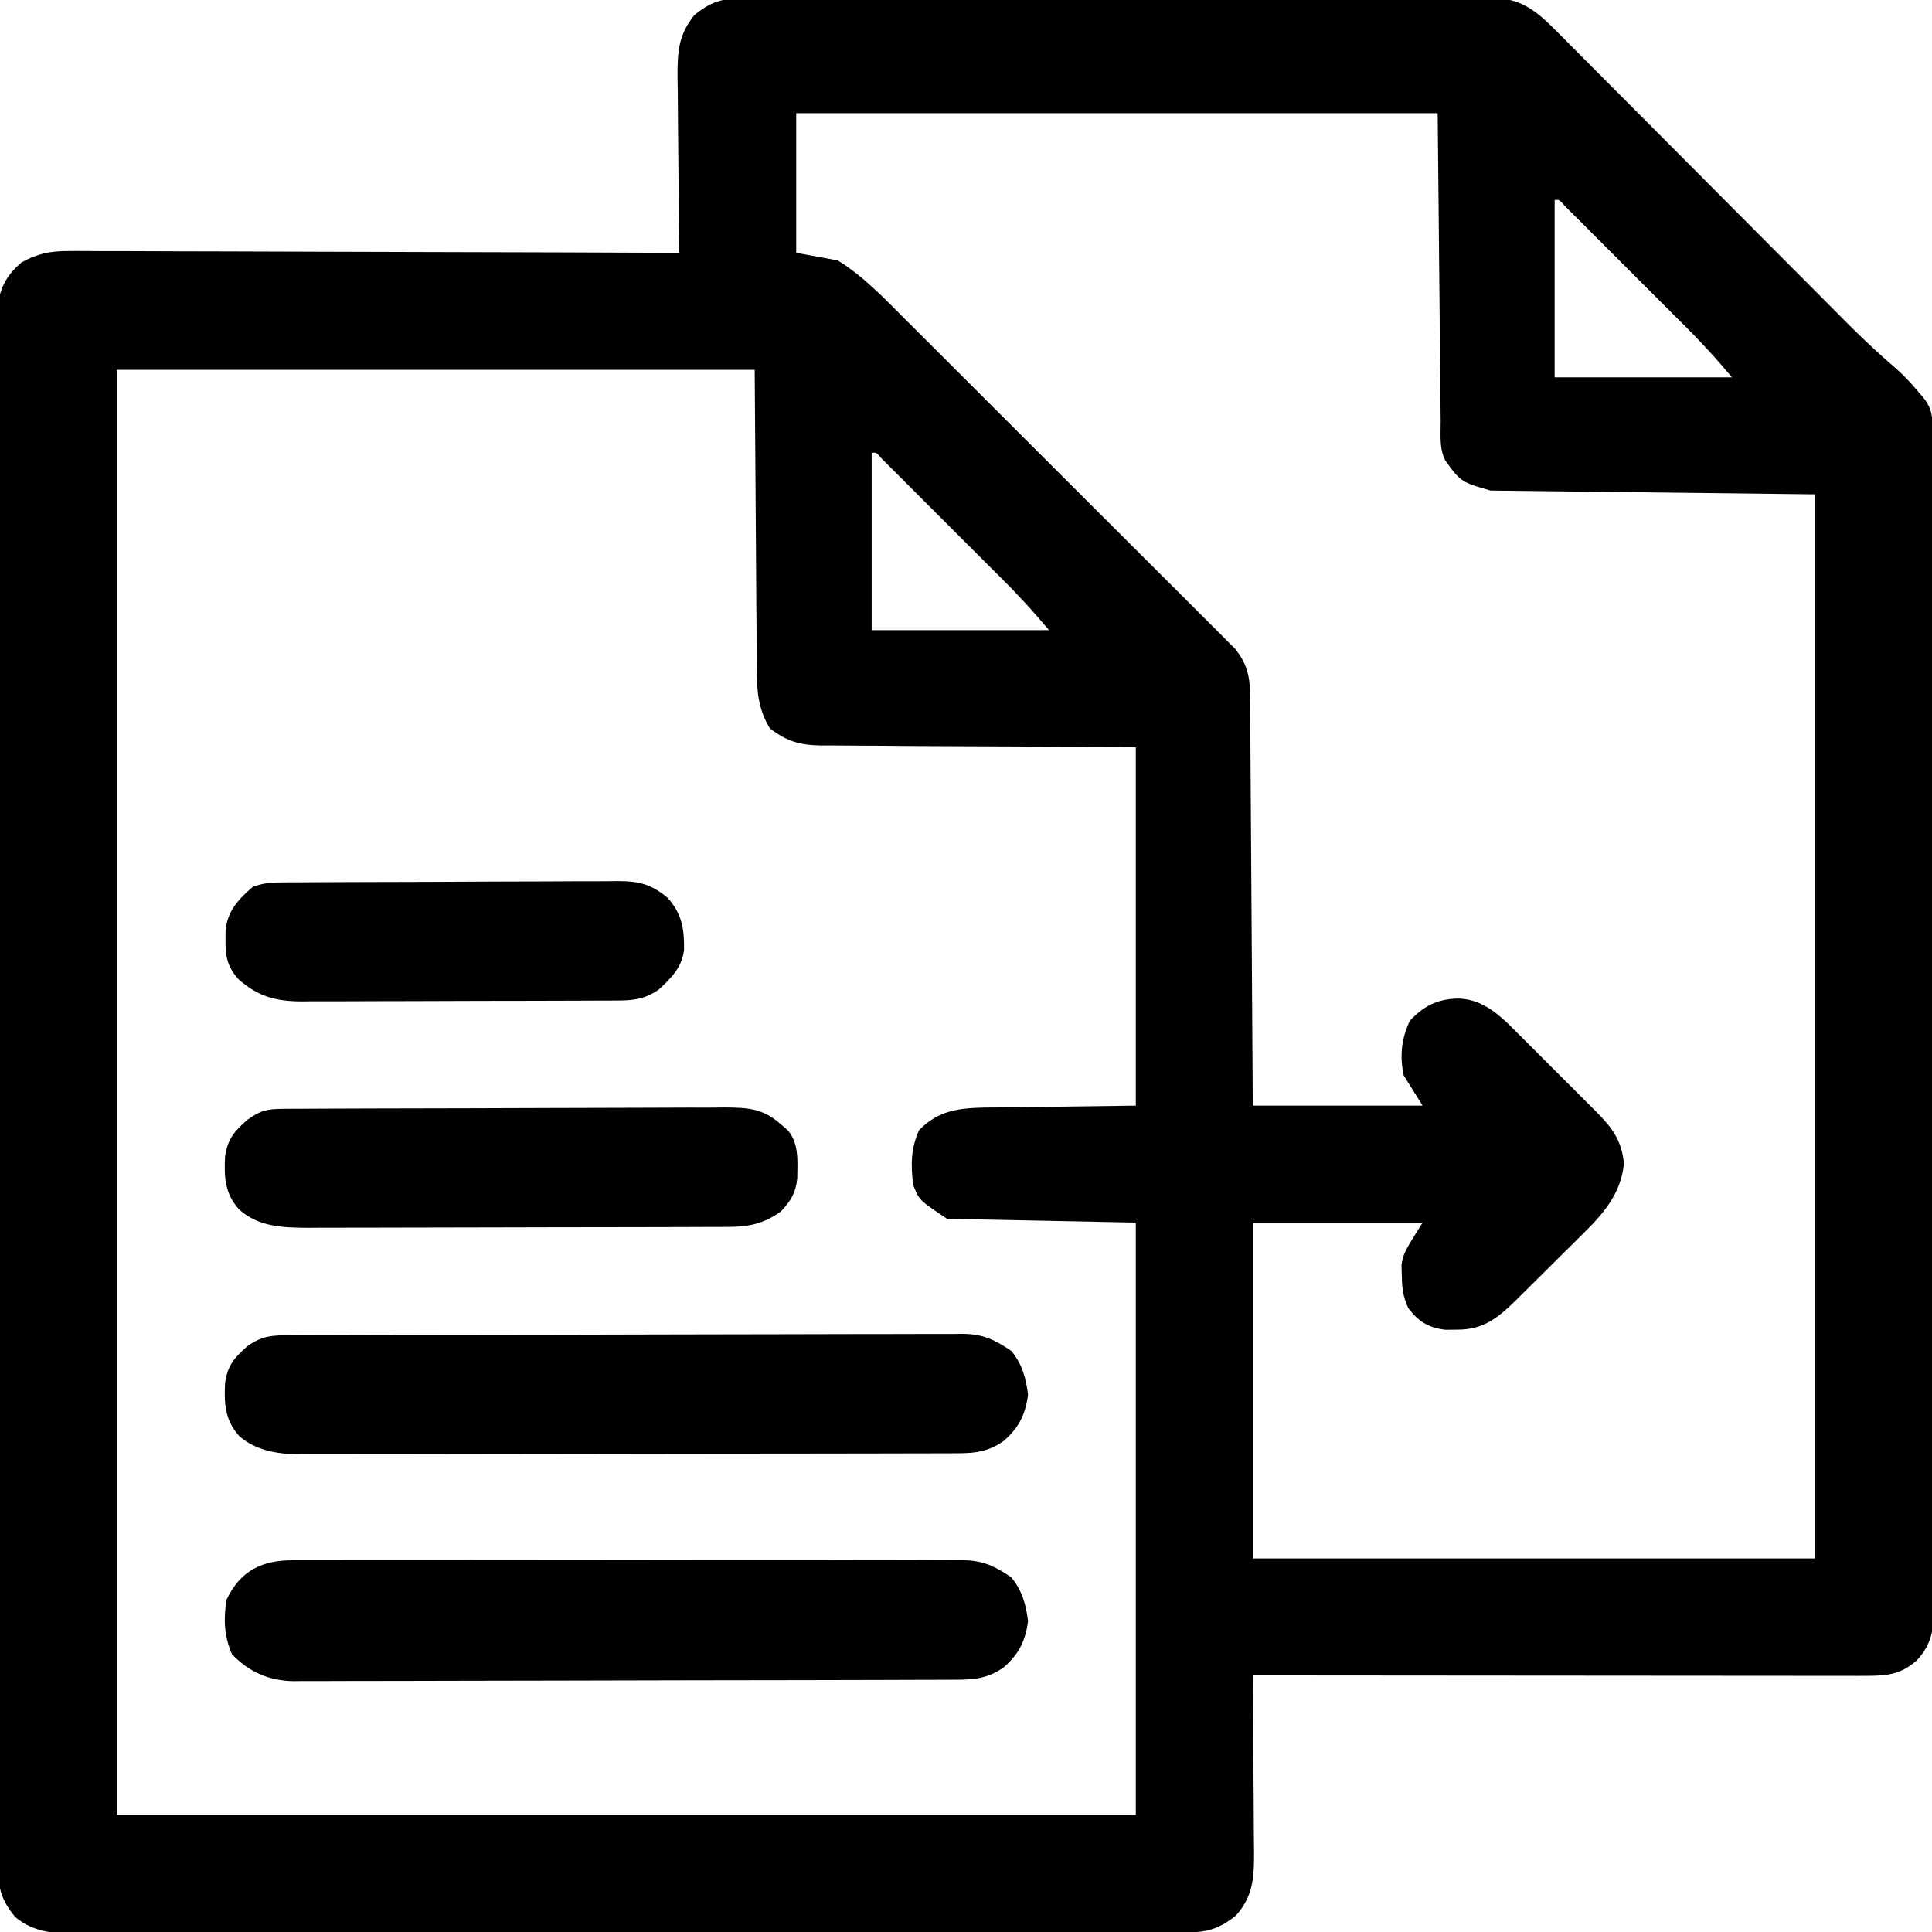 <?xml version="1.0" encoding="UTF-8"?>
<svg version="1.1" xmlns="http://www.w3.org/2000/svg" width="512" height="512">
<path d="M0 0 C0.867 -0.006 1.733 -0.012 2.626 -0.019 C5.523 -0.035 8.42 -0.022 11.317 -0.01 C13.397 -0.015 15.477 -0.022 17.557 -0.031 C23.201 -0.049 28.846 -0.042 34.49 -0.029 C40.397 -0.019 46.304 -0.029 52.211 -0.035 C62.131 -0.042 72.05 -0.033 81.97 -0.014 C93.439 0.008 104.907 0.001 116.376 -0.021 C126.222 -0.039 136.069 -0.042 145.915 -0.031 C151.796 -0.025 157.677 -0.024 163.558 -0.037 C169.087 -0.049 174.616 -0.041 180.145 -0.018 C182.174 -0.012 184.203 -0.014 186.232 -0.023 C189.002 -0.034 191.771 -0.02 194.541 0 C195.344 -0.009 196.148 -0.018 196.975 -0.027 C204.166 0.073 208.281 3.26 213.279 8.283 C214.385 9.386 214.385 9.386 215.513 10.512 C216.301 11.31 217.09 12.107 217.903 12.929 C218.749 13.777 219.596 14.624 220.467 15.498 C222.777 17.813 225.082 20.132 227.385 22.453 C229.807 24.89 232.234 27.322 234.661 29.754 C239.259 34.363 243.853 38.978 248.444 43.594 C256.653 51.847 264.867 60.095 273.087 68.337 C275.497 70.754 277.905 73.172 280.311 75.593 C282.998 78.297 285.689 80.998 288.379 83.699 C289.164 84.49 289.949 85.281 290.757 86.097 C294.908 90.256 299.141 94.24 303.611 98.056 C305.651 99.841 307.451 101.758 309.208 103.82 C309.774 104.477 310.34 105.133 310.923 105.809 C313.373 108.898 313.398 110.927 313.405 114.813 C313.409 115.945 313.414 117.078 313.418 118.244 C313.418 120.126 313.418 120.126 313.418 122.046 C313.421 123.384 313.425 124.722 313.429 126.06 C313.439 129.75 313.443 133.439 313.445 137.129 C313.449 141.103 313.459 145.077 313.467 149.051 C313.487 158.655 313.497 168.259 313.506 177.863 C313.511 182.383 313.516 186.903 313.521 191.423 C313.538 206.444 313.553 221.465 313.56 236.486 C313.562 240.385 313.564 244.285 313.566 248.184 C313.566 249.153 313.567 250.123 313.567 251.121 C313.575 266.828 313.601 282.534 313.633 298.24 C313.666 314.356 313.684 330.473 313.688 346.589 C313.69 355.641 313.698 364.694 313.724 373.746 C313.746 381.454 313.754 389.163 313.744 396.871 C313.739 400.805 313.741 404.739 313.761 408.673 C313.778 412.274 313.777 415.875 313.762 419.476 C313.758 421.396 313.775 423.316 313.791 425.237 C313.744 431.607 313.652 435.71 309.271 440.508 C304.877 444.369 301.222 444.632 295.494 444.628 C294.455 444.629 294.455 444.629 293.395 444.631 C291.069 444.632 288.742 444.627 286.416 444.621 C284.751 444.621 283.085 444.621 281.42 444.622 C276.893 444.622 272.367 444.616 267.84 444.609 C263.112 444.603 258.383 444.602 253.655 444.601 C244.698 444.598 235.741 444.59 226.785 444.58 C216.589 444.569 206.393 444.563 196.197 444.558 C175.222 444.548 154.246 444.53 133.271 444.508 C133.281 445.54 133.281 445.54 133.291 446.594 C133.357 453.764 133.402 460.934 133.435 468.104 C133.449 470.779 133.471 473.454 133.497 476.13 C133.533 479.977 133.55 483.824 133.563 487.672 C133.579 488.866 133.594 490.06 133.61 491.29 C133.612 497.948 133.433 502.957 128.806 508.152 C124.061 511.916 120.946 512.631 115.006 512.642 C113.934 512.647 112.861 512.651 111.756 512.656 C110.579 512.655 109.402 512.655 108.188 512.655 C106.311 512.661 106.311 512.661 104.396 512.666 C100.92 512.676 97.445 512.68 93.969 512.683 C90.221 512.687 86.473 512.696 82.725 512.705 C73.674 512.725 64.622 512.735 55.571 512.744 C51.308 512.748 47.045 512.753 42.783 512.759 C28.613 512.776 14.443 512.79 0.273 512.797 C-3.403 512.799 -7.08 512.801 -10.756 512.803 C-12.127 512.804 -12.127 512.804 -13.525 512.805 C-28.331 512.813 -43.137 512.838 -57.943 512.871 C-73.144 512.904 -88.345 512.922 -103.546 512.925 C-112.081 512.927 -120.616 512.936 -129.151 512.961 C-136.418 512.983 -143.686 512.991 -150.954 512.981 C-154.661 512.977 -158.368 512.979 -162.075 512.998 C-166.097 513.019 -170.118 513.009 -174.139 512.996 C-175.308 513.007 -176.476 513.018 -177.68 513.029 C-183.949 512.979 -189.766 512.728 -194.729 508.508 C-198.407 503.986 -199.23 500.932 -199.233 495.149 C-199.239 494.426 -199.244 493.704 -199.25 492.959 C-199.265 490.536 -199.251 488.115 -199.237 485.692 C-199.242 483.938 -199.248 482.184 -199.256 480.43 C-199.273 475.61 -199.265 470.789 -199.252 465.969 C-199.243 460.77 -199.257 455.572 -199.268 450.373 C-199.286 440.189 -199.282 430.005 -199.271 419.821 C-199.262 411.546 -199.26 403.27 -199.265 394.995 C-199.265 393.818 -199.266 392.641 -199.267 391.428 C-199.268 389.037 -199.269 386.647 -199.271 384.256 C-199.282 361.827 -199.269 339.398 -199.247 316.969 C-199.229 297.716 -199.233 278.463 -199.251 259.211 C-199.272 236.863 -199.281 214.515 -199.269 192.167 C-199.267 189.785 -199.266 187.403 -199.265 185.021 C-199.264 183.849 -199.264 182.677 -199.263 181.469 C-199.259 173.202 -199.265 164.934 -199.275 156.667 C-199.286 146.595 -199.283 136.522 -199.262 126.45 C-199.251 121.309 -199.247 116.168 -199.26 111.027 C-199.272 106.323 -199.266 101.619 -199.244 96.915 C-199.24 95.212 -199.242 93.508 -199.252 91.804 C-199.264 89.491 -199.251 87.18 -199.233 84.867 C-199.232 83.581 -199.232 82.296 -199.231 80.971 C-198.55 76.27 -196.652 73.174 -193.063 70.064 C-188.777 67.695 -185.459 67.012 -180.472 67.027 C-179.776 67.023 -179.08 67.02 -178.362 67.017 C-176.048 67.01 -173.735 67.032 -171.421 67.054 C-169.755 67.055 -168.089 67.054 -166.423 67.052 C-161.913 67.051 -157.404 67.074 -152.894 67.102 C-148.176 67.127 -143.458 67.13 -138.74 67.134 C-129.812 67.147 -120.884 67.18 -111.956 67.22 C-101.789 67.265 -91.622 67.287 -81.455 67.307 C-60.547 67.348 -39.638 67.419 -18.729 67.508 C-18.738 66.822 -18.747 66.136 -18.756 65.429 C-18.845 58.275 -18.905 51.121 -18.949 43.967 C-18.967 41.298 -18.997 38.63 -19.031 35.962 C-19.08 32.122 -19.102 28.282 -19.12 24.442 C-19.141 23.253 -19.161 22.064 -19.183 20.839 C-19.184 14.175 -18.954 9.794 -14.729 4.508 C-9.756 0.393 -6.176 -0.069 0 0 Z M12.271 30.508 C12.271 42.718 12.271 54.928 12.271 67.508 C15.901 68.168 19.531 68.828 23.271 69.508 C30.115 73.75 35.567 79.514 41.235 85.198 C42.208 86.166 43.181 87.134 44.155 88.102 C46.777 90.711 49.393 93.326 52.007 95.943 C54.195 98.132 56.385 100.317 58.576 102.503 C63.743 107.659 68.904 112.819 74.062 117.983 C79.378 123.306 84.703 128.618 90.033 133.927 C94.618 138.495 99.198 143.069 103.773 147.647 C106.502 150.378 109.233 153.106 111.969 155.828 C114.538 158.385 117.1 160.949 119.657 163.518 C121.042 164.907 122.435 166.289 123.828 167.67 C124.652 168.501 125.476 169.332 126.325 170.189 C127.402 171.265 127.402 171.265 128.501 172.363 C131.619 176.142 132.517 179.605 132.549 184.437 C132.56 185.403 132.571 186.369 132.583 187.365 C132.585 188.413 132.587 189.461 132.589 190.54 C132.599 191.653 132.609 192.766 132.62 193.912 C132.651 197.586 132.668 201.26 132.685 204.934 C132.703 207.482 132.723 210.031 132.743 212.58 C132.789 218.601 132.827 224.621 132.86 230.642 C132.898 237.498 132.948 244.354 132.998 251.21 C133.101 265.309 133.189 279.409 133.271 293.508 C148.121 293.508 162.971 293.508 178.271 293.508 C176.621 290.868 174.971 288.228 173.271 285.508 C172.167 280.283 172.653 275.837 174.896 271.008 C178.575 267.135 181.946 265.377 187.271 265.133 C192.79 265.064 196.978 268.052 200.857 271.707 C202.175 273.005 203.484 274.311 204.786 275.625 C205.483 276.319 206.18 277.013 206.898 277.729 C208.364 279.193 209.827 280.66 211.285 282.131 C213.517 284.379 215.764 286.61 218.013 288.84 C219.438 290.267 220.863 291.696 222.286 293.125 C222.957 293.79 223.628 294.455 224.319 295.139 C228.587 299.473 230.945 302.63 231.646 308.82 C230.835 316.792 226.273 322.1 220.712 327.527 C219.773 328.465 219.773 328.465 218.814 329.422 C217.499 330.732 216.178 332.037 214.853 333.337 C212.832 335.322 210.826 337.323 208.823 339.326 C207.537 340.603 206.25 341.878 204.962 343.152 C204.366 343.746 203.77 344.34 203.156 344.952 C198.229 349.768 194.445 352.938 187.271 352.883 C185.755 352.895 185.755 352.895 184.208 352.906 C179.716 352.297 177.24 350.772 174.489 347.184 C173.112 344.16 172.805 342.01 172.771 338.695 C172.724 337.232 172.724 337.232 172.677 335.738 C173.271 332.508 173.271 332.508 178.271 324.508 C163.421 324.508 148.571 324.508 133.271 324.508 C133.271 353.878 133.271 383.248 133.271 413.508 C182.441 413.508 231.611 413.508 282.271 413.508 C282.271 320.448 282.271 227.388 282.271 131.508 C253.891 131.178 225.511 130.848 196.271 130.508 C188.719 128.35 188.301 128.198 184.271 122.508 C182.635 119.237 183.09 115.616 183.065 112.019 C183.05 110.681 183.05 110.681 183.035 109.315 C183.003 106.418 182.979 103.522 182.954 100.625 C182.936 98.84 182.917 97.055 182.898 95.27 C182.829 88.641 182.769 82.012 182.708 75.383 C182.564 60.574 182.419 45.765 182.271 30.508 C126.171 30.508 70.071 30.508 12.271 30.508 Z M213.271 53.508 C213.271 69.018 213.271 84.528 213.271 100.508 C228.781 100.508 244.291 100.508 260.271 100.508 C255.231 94.62 255.231 94.62 249.933 89.041 C249.136 88.241 248.339 87.441 247.518 86.616 C246.677 85.777 245.836 84.939 244.97 84.074 C244.093 83.196 243.216 82.318 242.312 81.414 C240.47 79.571 238.627 77.73 236.783 75.89 C234.889 74 232.996 72.108 231.106 70.213 C228.376 67.477 225.642 64.744 222.907 62.012 C222.056 61.159 221.205 60.306 220.329 59.427 C219.547 58.649 218.766 57.871 217.961 57.069 C217.27 56.379 216.58 55.69 215.869 54.979 C214.51 53.395 214.51 53.395 213.271 53.508 Z M-167.729 98.508 C-167.729 224.898 -167.729 351.288 -167.729 481.508 C-78.629 481.508 10.471 481.508 102.271 481.508 C102.271 429.698 102.271 377.888 102.271 324.508 C77.521 324.013 77.521 324.013 52.271 323.508 C44.813 318.537 44.813 318.537 43.271 314.508 C42.615 309.216 42.643 304.914 44.833 300.008 C49.967 294.743 55.377 294.159 62.422 294.015 C63.423 294.009 64.423 294.003 65.454 293.996 C66.391 293.98 67.327 293.963 68.292 293.946 C71.764 293.888 75.236 293.856 78.708 293.82 C86.484 293.717 94.259 293.614 102.271 293.508 C102.271 262.158 102.271 230.808 102.271 198.508 C72.967 198.337 72.967 198.337 43.663 198.21 C37.982 198.165 37.982 198.165 35.318 198.138 C33.466 198.124 31.615 198.117 29.764 198.116 C26.951 198.114 24.139 198.087 21.327 198.054 C20.1 198.061 20.1 198.061 18.848 198.069 C13.218 197.967 9.779 196.979 5.271 193.508 C2.133 188.261 1.828 183.567 1.838 177.635 C1.823 176.325 1.823 176.325 1.807 174.989 C1.777 172.184 1.768 169.38 1.759 166.574 C1.743 164.834 1.727 163.094 1.708 161.354 C1.651 154.926 1.618 148.498 1.583 142.07 C1.48 127.695 1.377 113.319 1.271 98.508 C-54.499 98.508 -110.269 98.508 -167.729 98.508 Z M32.271 120.508 C32.271 136.018 32.271 151.528 32.271 167.508 C47.781 167.508 63.291 167.508 79.271 167.508 C74.231 161.62 74.231 161.62 68.933 156.041 C68.136 155.241 67.339 154.441 66.518 153.616 C65.677 152.777 64.836 151.939 63.97 151.074 C63.093 150.196 62.216 149.318 61.312 148.414 C59.47 146.571 57.627 144.73 55.783 142.89 C53.889 141 51.996 139.108 50.106 137.213 C47.376 134.477 44.642 131.744 41.907 129.012 C41.056 128.159 40.205 127.306 39.329 126.427 C38.547 125.649 37.766 124.871 36.961 124.069 C36.27 123.379 35.58 122.69 34.869 121.979 C33.51 120.395 33.51 120.395 32.271 120.508 Z " fill="#000000" transform="translate(198.729,-0.508)"/>
<path d="M0 0 C1.17 -0.009 1.17 -0.009 2.364 -0.019 C4.969 -0.035 7.573 -0.022 10.178 -0.01 C12.049 -0.015 13.92 -0.022 15.792 -0.031 C20.868 -0.049 25.944 -0.042 31.021 -0.029 C36.336 -0.019 41.651 -0.029 46.966 -0.035 C55.893 -0.042 64.82 -0.033 73.747 -0.014 C84.062 0.008 94.378 0.001 104.693 -0.021 C113.554 -0.039 122.414 -0.042 131.275 -0.031 C136.565 -0.025 141.855 -0.024 147.145 -0.037 C152.12 -0.049 157.095 -0.041 162.07 -0.018 C163.894 -0.012 165.718 -0.014 167.542 -0.023 C170.036 -0.034 172.528 -0.02 175.022 0 C176.1 -0.013 176.1 -0.013 177.2 -0.027 C182.638 0.057 185.676 1.541 190.074 4.508 C192.94 7.991 193.977 11.701 194.512 16.133 C193.831 21.383 192.081 24.835 188.137 28.32 C183.349 31.741 179.304 31.657 173.548 31.655 C172.787 31.659 172.025 31.662 171.241 31.666 C168.688 31.677 166.134 31.681 163.581 31.685 C161.751 31.691 159.921 31.698 158.091 31.705 C152.081 31.726 146.07 31.736 140.059 31.746 C137.989 31.75 135.919 31.754 133.848 31.759 C124.123 31.778 114.398 31.792 104.673 31.8 C93.45 31.81 82.227 31.836 71.005 31.877 C62.328 31.907 53.651 31.922 44.974 31.925 C39.792 31.927 34.611 31.936 29.43 31.961 C24.554 31.985 19.679 31.989 14.803 31.979 C13.017 31.978 11.23 31.984 9.443 31.998 C6.998 32.016 4.554 32.009 2.109 31.996 C1.056 32.012 1.056 32.012 -0.017 32.029 C-6.649 31.943 -11.84 29.646 -16.426 24.945 C-18.557 20.062 -18.692 15.756 -17.926 10.508 C-14.229 2.689 -8.37 -0.104 0 0 Z " fill="#000000" transform="translate(77.926,413.492)"/>
<path d="M0 0 C1.165 -0.006 1.165 -0.006 2.354 -0.011 C4.971 -0.022 7.588 -0.026 10.205 -0.03 C12.075 -0.036 13.946 -0.043 15.817 -0.05 C20.91 -0.067 26.003 -0.078 31.096 -0.086 C34.277 -0.091 37.458 -0.097 40.639 -0.103 C50.589 -0.123 60.539 -0.137 70.489 -0.145 C81.98 -0.155 93.47 -0.181 104.961 -0.222 C113.838 -0.252 122.716 -0.267 131.593 -0.27 C136.897 -0.272 142.2 -0.281 147.504 -0.306 C152.495 -0.33 157.486 -0.334 162.478 -0.324 C164.308 -0.323 166.139 -0.329 167.969 -0.343 C170.472 -0.361 172.973 -0.354 175.476 -0.341 C176.558 -0.357 176.558 -0.357 177.662 -0.374 C183.115 -0.305 186.148 1.171 190.555 4.147 C193.421 7.63 194.458 11.34 194.993 15.772 C194.312 21.022 192.562 24.475 188.618 27.96 C183.838 31.374 179.813 31.295 174.067 31.288 C172.931 31.292 172.931 31.292 171.772 31.297 C169.233 31.305 166.693 31.307 164.154 31.308 C162.334 31.313 160.514 31.318 158.694 31.323 C153.747 31.336 148.801 31.343 143.855 31.347 C140.764 31.35 137.673 31.354 134.582 31.359 C124.909 31.373 115.236 31.382 105.563 31.386 C94.401 31.391 83.239 31.408 72.077 31.437 C63.446 31.459 54.816 31.469 46.186 31.47 C41.032 31.471 35.879 31.477 30.726 31.495 C25.876 31.511 21.027 31.514 16.178 31.505 C14.401 31.504 12.624 31.508 10.847 31.518 C8.415 31.531 5.984 31.525 3.552 31.515 C2.505 31.527 2.505 31.527 1.438 31.539 C-4.125 31.484 -9.859 30.469 -14.103 26.658 C-17.841 22.449 -18.076 18.129 -17.8 12.667 C-17.142 8.006 -15.343 5.936 -11.882 2.897 C-7.826 -0.015 -4.857 -0.001 0 0 Z " fill="#000000" transform="translate(77.445,353.853)"/>
<path d="M0 0 C1.096 -0.007 2.193 -0.014 3.322 -0.022 C4.531 -0.024 5.739 -0.027 6.984 -0.03 C8.886 -0.04 8.886 -0.04 10.827 -0.05 C15.041 -0.071 19.254 -0.081 23.467 -0.091 C24.918 -0.095 26.368 -0.099 27.819 -0.103 C34.634 -0.123 41.449 -0.137 48.264 -0.145 C56.13 -0.155 63.995 -0.181 71.86 -0.222 C77.94 -0.252 84.02 -0.267 90.1 -0.27 C93.731 -0.272 97.362 -0.281 100.993 -0.306 C105.046 -0.334 109.098 -0.33 113.152 -0.323 C114.352 -0.336 115.552 -0.348 116.789 -0.362 C123.117 -0.322 127.026 -0.131 131.827 4.147 C132.425 4.663 133.023 5.178 133.639 5.71 C136.626 9.325 136.155 13.98 136.108 18.417 C135.712 22.263 134.432 24.331 131.827 27.147 C127.206 30.497 123.272 31.269 117.654 31.288 C116.608 31.293 115.563 31.299 114.485 31.305 C113.343 31.306 112.201 31.307 111.025 31.308 C109.818 31.313 108.611 31.318 107.367 31.323 C104.059 31.335 100.751 31.343 97.443 31.347 C95.374 31.35 93.305 31.354 91.236 31.359 C84.755 31.373 78.274 31.382 71.793 31.386 C64.325 31.391 56.857 31.408 49.389 31.437 C43.608 31.459 37.827 31.469 32.046 31.47 C28.597 31.471 25.148 31.477 21.7 31.495 C17.848 31.515 13.997 31.51 10.146 31.504 C9.012 31.513 7.878 31.522 6.71 31.532 C0.062 31.497 -6.609 31.381 -11.815 26.658 C-15.582 22.469 -15.805 18.126 -15.529 12.667 C-14.871 8.006 -13.072 5.936 -9.611 2.897 C-6.079 0.362 -4.305 0.019 0 0 Z " fill="#000000" transform="translate(75.173,293.853)"/>
<path d="M0 0 C0.845 -0.007 1.691 -0.014 2.561 -0.022 C3.486 -0.024 4.41 -0.027 5.362 -0.03 C6.338 -0.036 7.314 -0.043 8.319 -0.05 C11.553 -0.069 14.787 -0.081 18.021 -0.091 C19.125 -0.095 20.229 -0.099 21.367 -0.103 C27.209 -0.124 33.051 -0.139 38.894 -0.148 C44.93 -0.159 50.966 -0.193 57.002 -0.233 C61.642 -0.259 66.282 -0.268 70.922 -0.271 C73.148 -0.276 75.373 -0.288 77.598 -0.306 C80.712 -0.331 83.826 -0.33 86.94 -0.323 C87.858 -0.336 88.777 -0.348 89.722 -0.362 C95.269 -0.317 98.444 0.443 102.845 4.147 C106.596 8.415 107.198 12.342 107.127 17.866 C106.543 22.599 103.713 25.344 100.345 28.46 C96.871 30.805 93.942 31.27 89.805 31.288 C89.01 31.293 88.215 31.299 87.397 31.305 C86.102 31.307 86.102 31.307 84.782 31.308 C83.408 31.316 83.408 31.316 82.006 31.323 C78.977 31.338 75.948 31.345 72.919 31.35 C70.812 31.356 68.705 31.362 66.597 31.368 C62.178 31.378 57.759 31.384 53.34 31.387 C47.684 31.393 42.028 31.417 36.372 31.445 C32.019 31.464 27.665 31.469 23.311 31.471 C21.226 31.474 19.141 31.482 17.057 31.495 C14.137 31.512 11.217 31.51 8.297 31.504 C7.44 31.513 6.583 31.522 5.701 31.532 C-1.105 31.484 -5.813 30.234 -11.03 25.585 C-14.684 21.393 -14.43 18.256 -14.373 12.842 C-13.947 7.589 -10.996 4.508 -7.155 1.147 C-4.425 0.237 -2.81 0.016 0 0 Z " fill="#000000" transform="translate(74.155,233.853)"/>
</svg>
